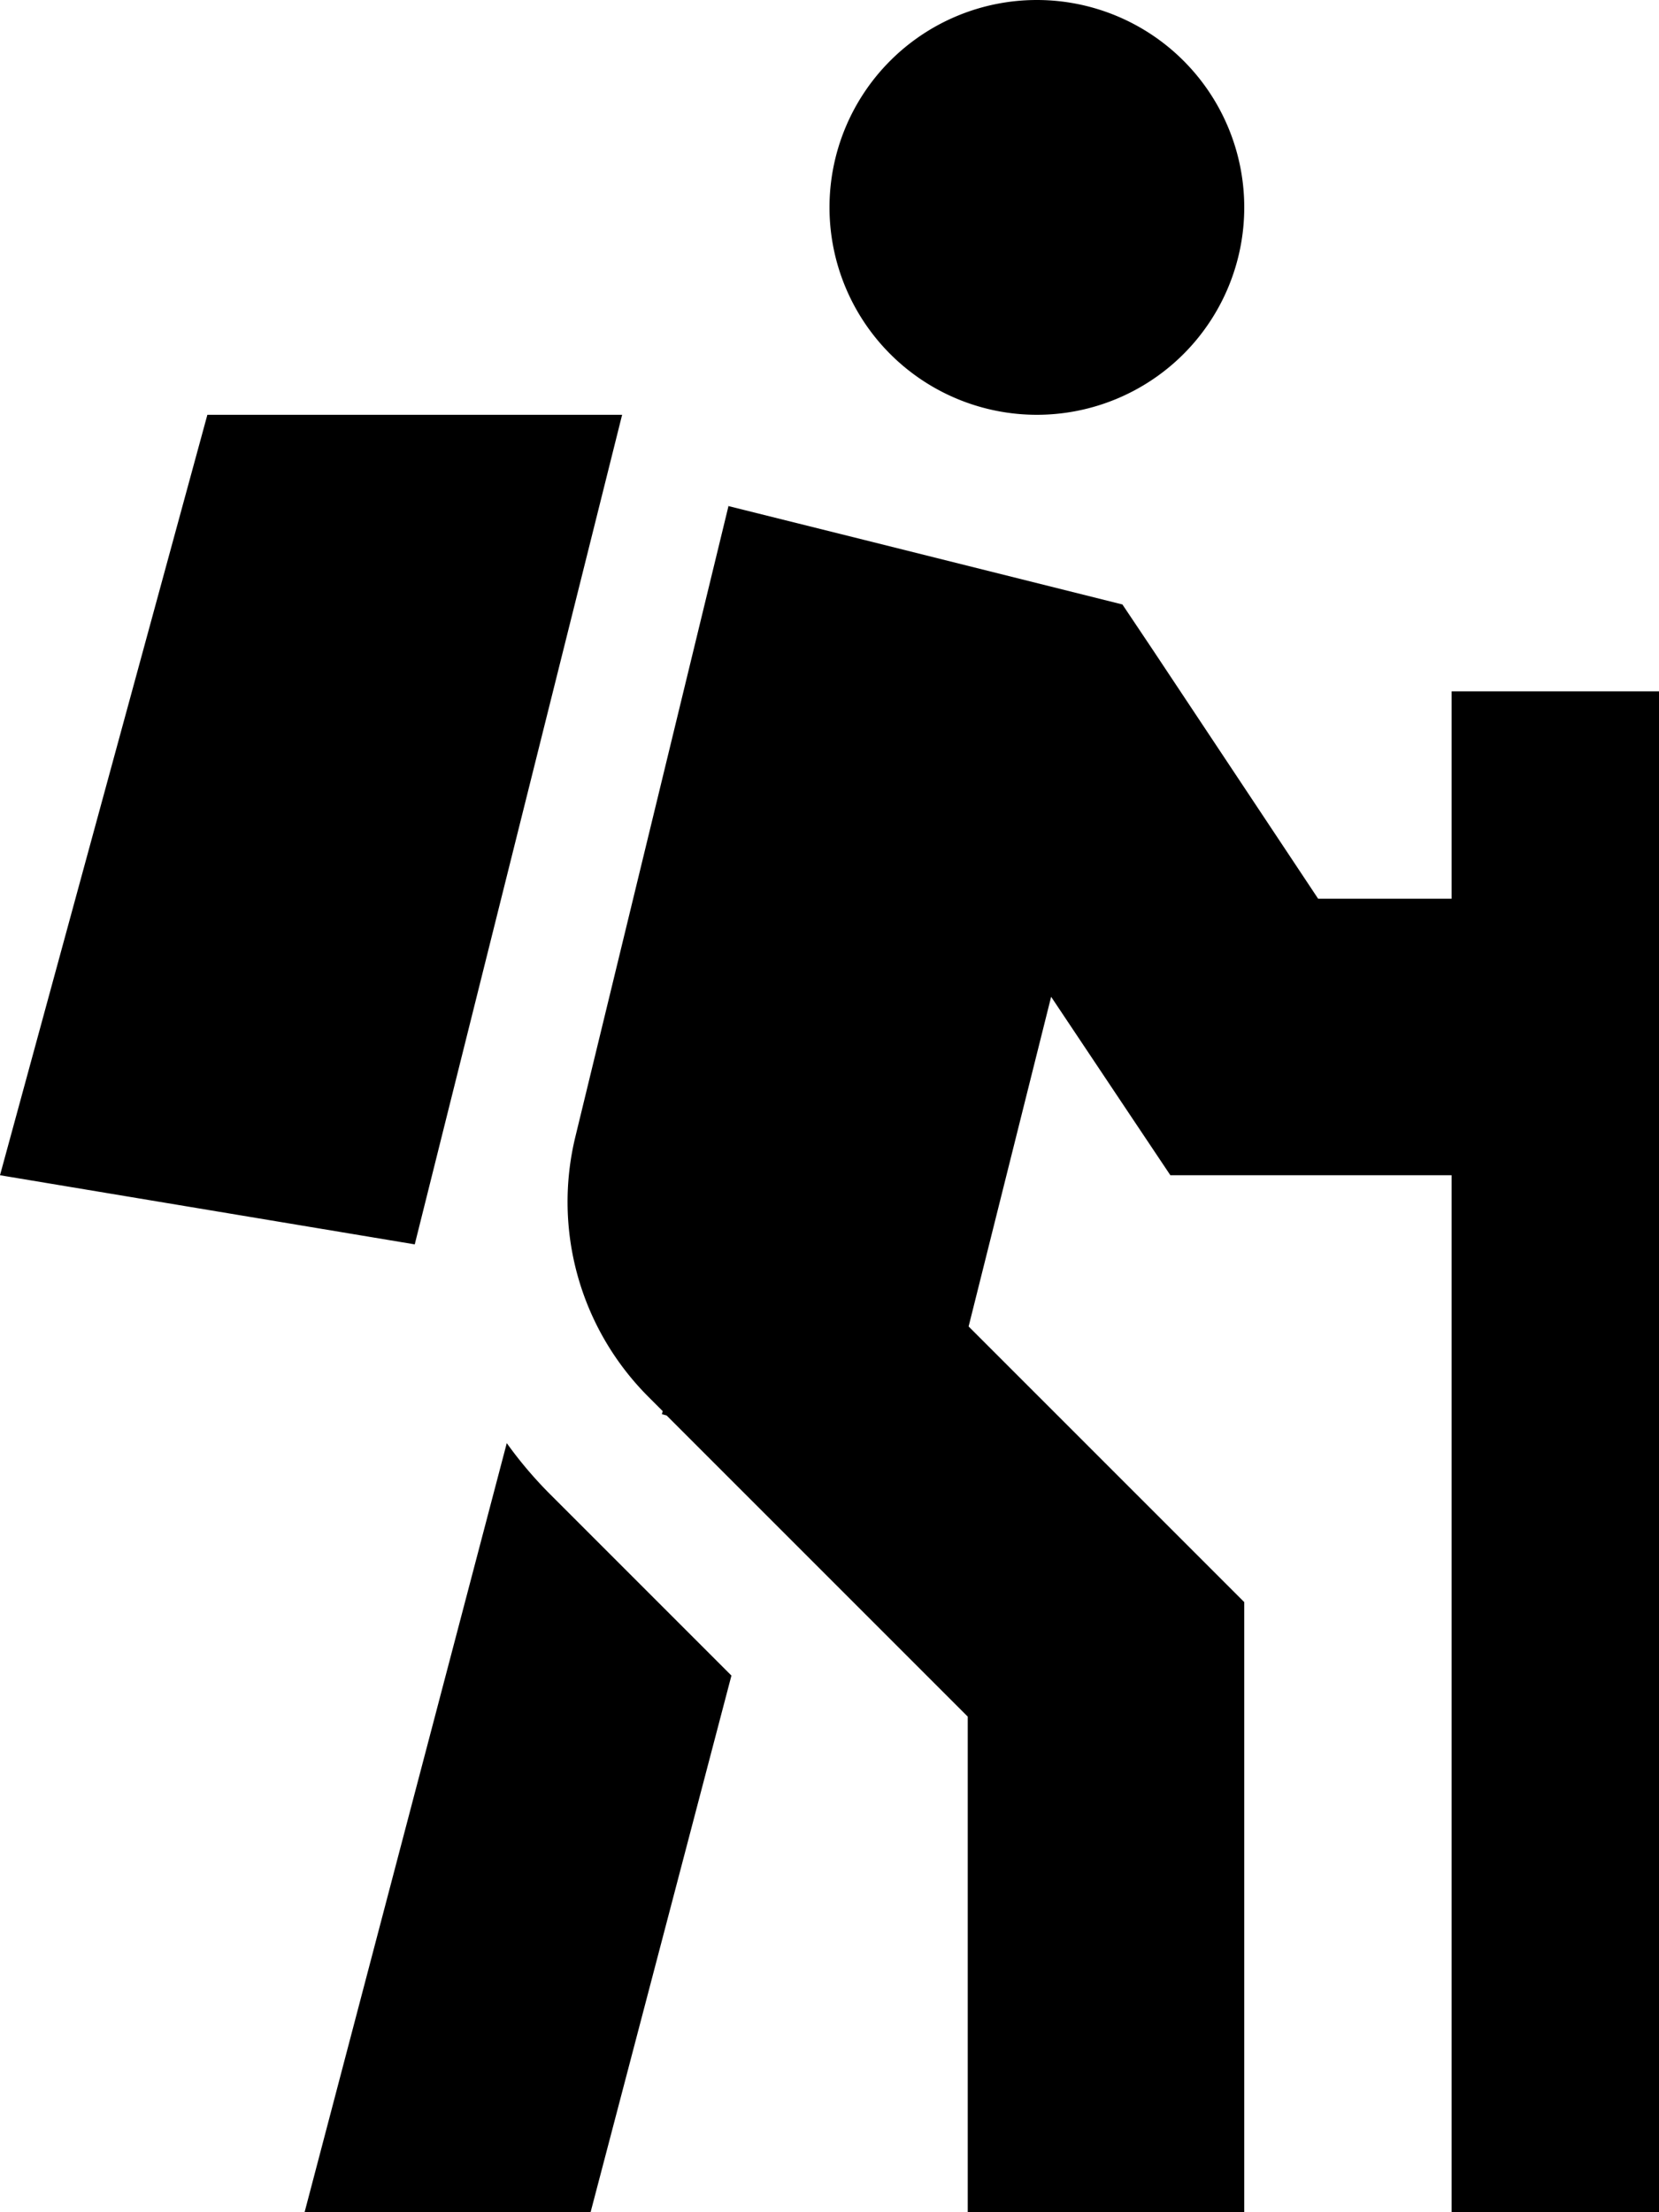 <svg xmlns="http://www.w3.org/2000/svg" viewBox="0 0 384 512"><!--! Font Awesome Pro 6.3.0 by @fontawesome - https://fontawesome.com License - https://fontawesome.com/license (Commercial License) Copyright 2023 Fonticons, Inc. --><path d="M192 48a48 48 0 1 1 96 0 48 48 0 1 1 -96 0zm-23.5 69.1l31.3 7.8 48 12 12 3 6.9 10.3L305.1 208H336V184 160h48v24 24h0v64h0V488v24H336V488 272H288 270.9l-9.5-14.2-18.1-27.1L224.2 307l54.4 54.4 9.4 9.4V384v96 32H224V480 397.3l-69.7-69.7-1.1-.3 .2-.7-3.3-3.3c-15.8-15.8-22.2-38.6-16.9-60.3l27.8-114.5 7.6-31.3zM117.3 334c3 4.2 6.4 8.2 10.1 11.9l41.9 41.9L136.7 512H70.5l46.8-178zM144 96L96 288 0 272 48 96h96z"/></svg>